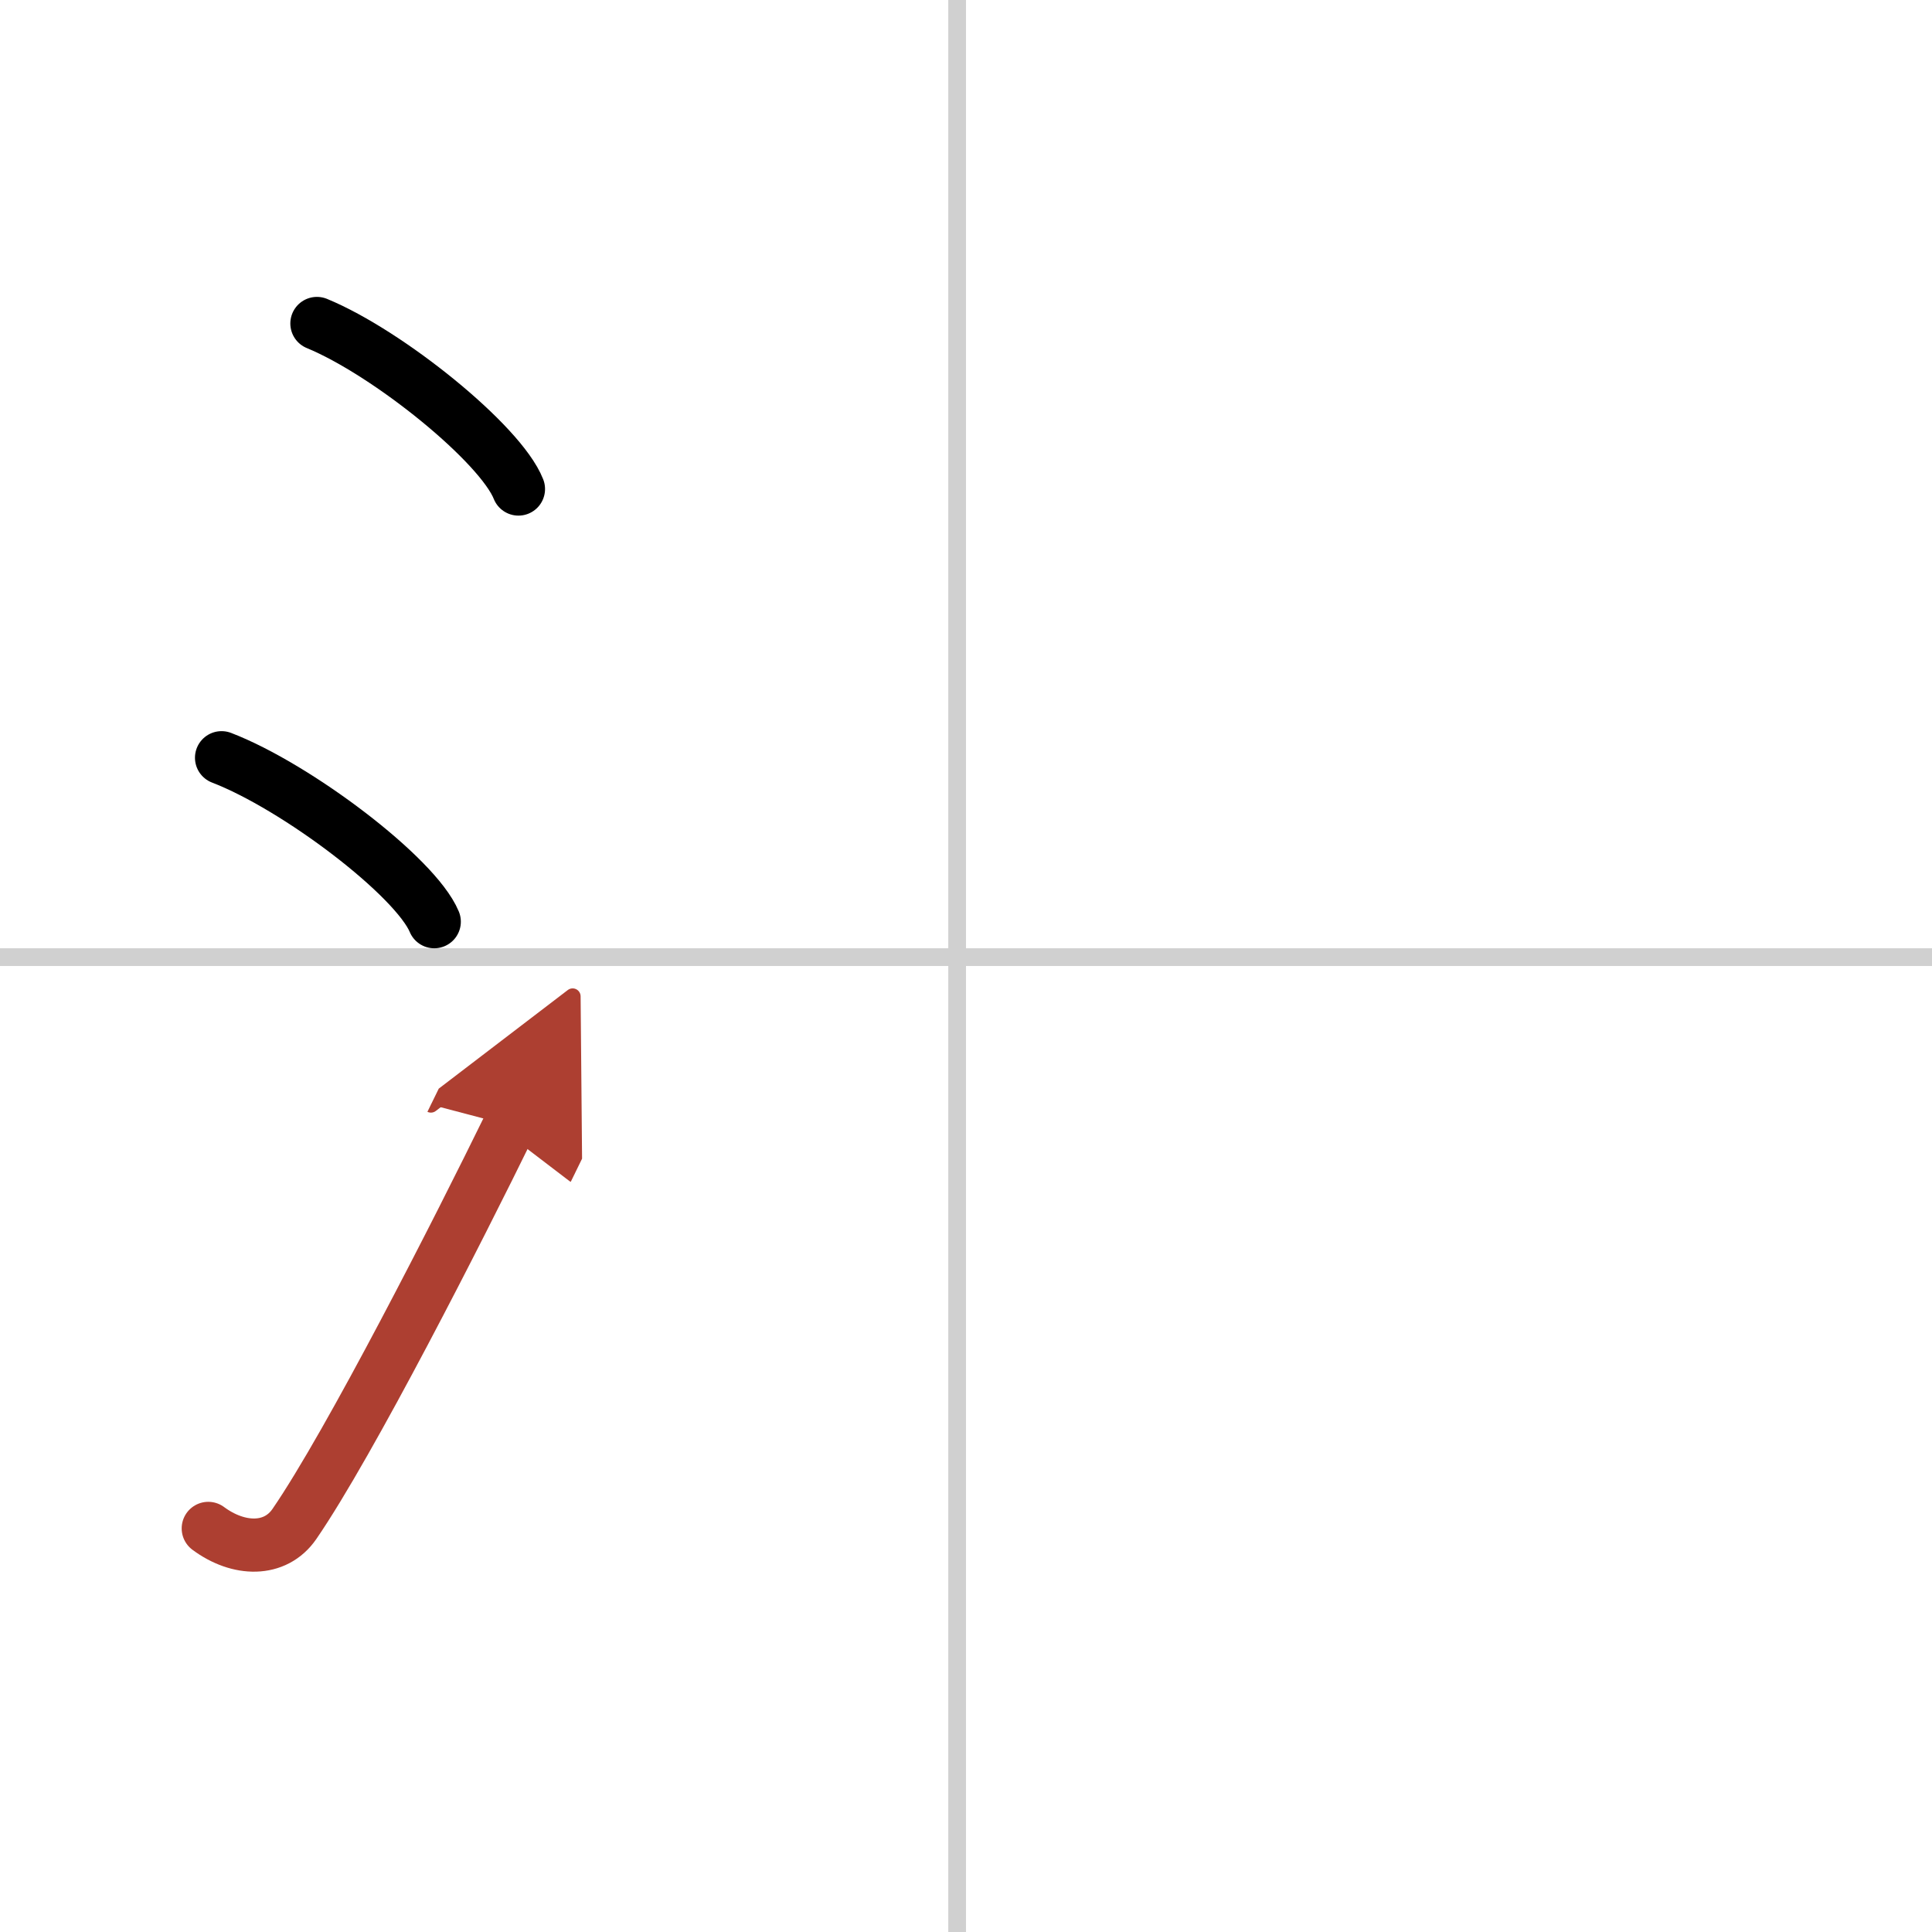 <svg width="400" height="400" viewBox="0 0 109 109" xmlns="http://www.w3.org/2000/svg"><defs><marker id="a" markerWidth="4" orient="auto" refX="1" refY="5" viewBox="0 0 10 10"><polyline points="0 0 10 5 0 10 1 5" fill="#ad3f31" stroke="#ad3f31"/></marker></defs><g fill="none" stroke="#000" stroke-linecap="round" stroke-linejoin="round" stroke-width="3"><rect width="100%" height="100%" fill="#fff" stroke="#fff"/><line x1="54" x2="54" y2="109" stroke="#d0d0d0" stroke-width="1"/><line x2="109" y1="54" y2="54" stroke="#d0d0d0" stroke-width="1"/><path d="m17.88 18.25c4.01 1.65 10.36 6.78 11.37 9.34"/><path d="m12.5 42.75c4.24 1.63 10.94 6.71 12 9.25"/><path d="m11.75 86.23c1.71 1.27 3.78 1.32 4.86-0.25 3.14-4.57 9.29-16.66 12.14-22.49" marker-end="url(#a)" stroke="#ad3f31"/></g></svg>
